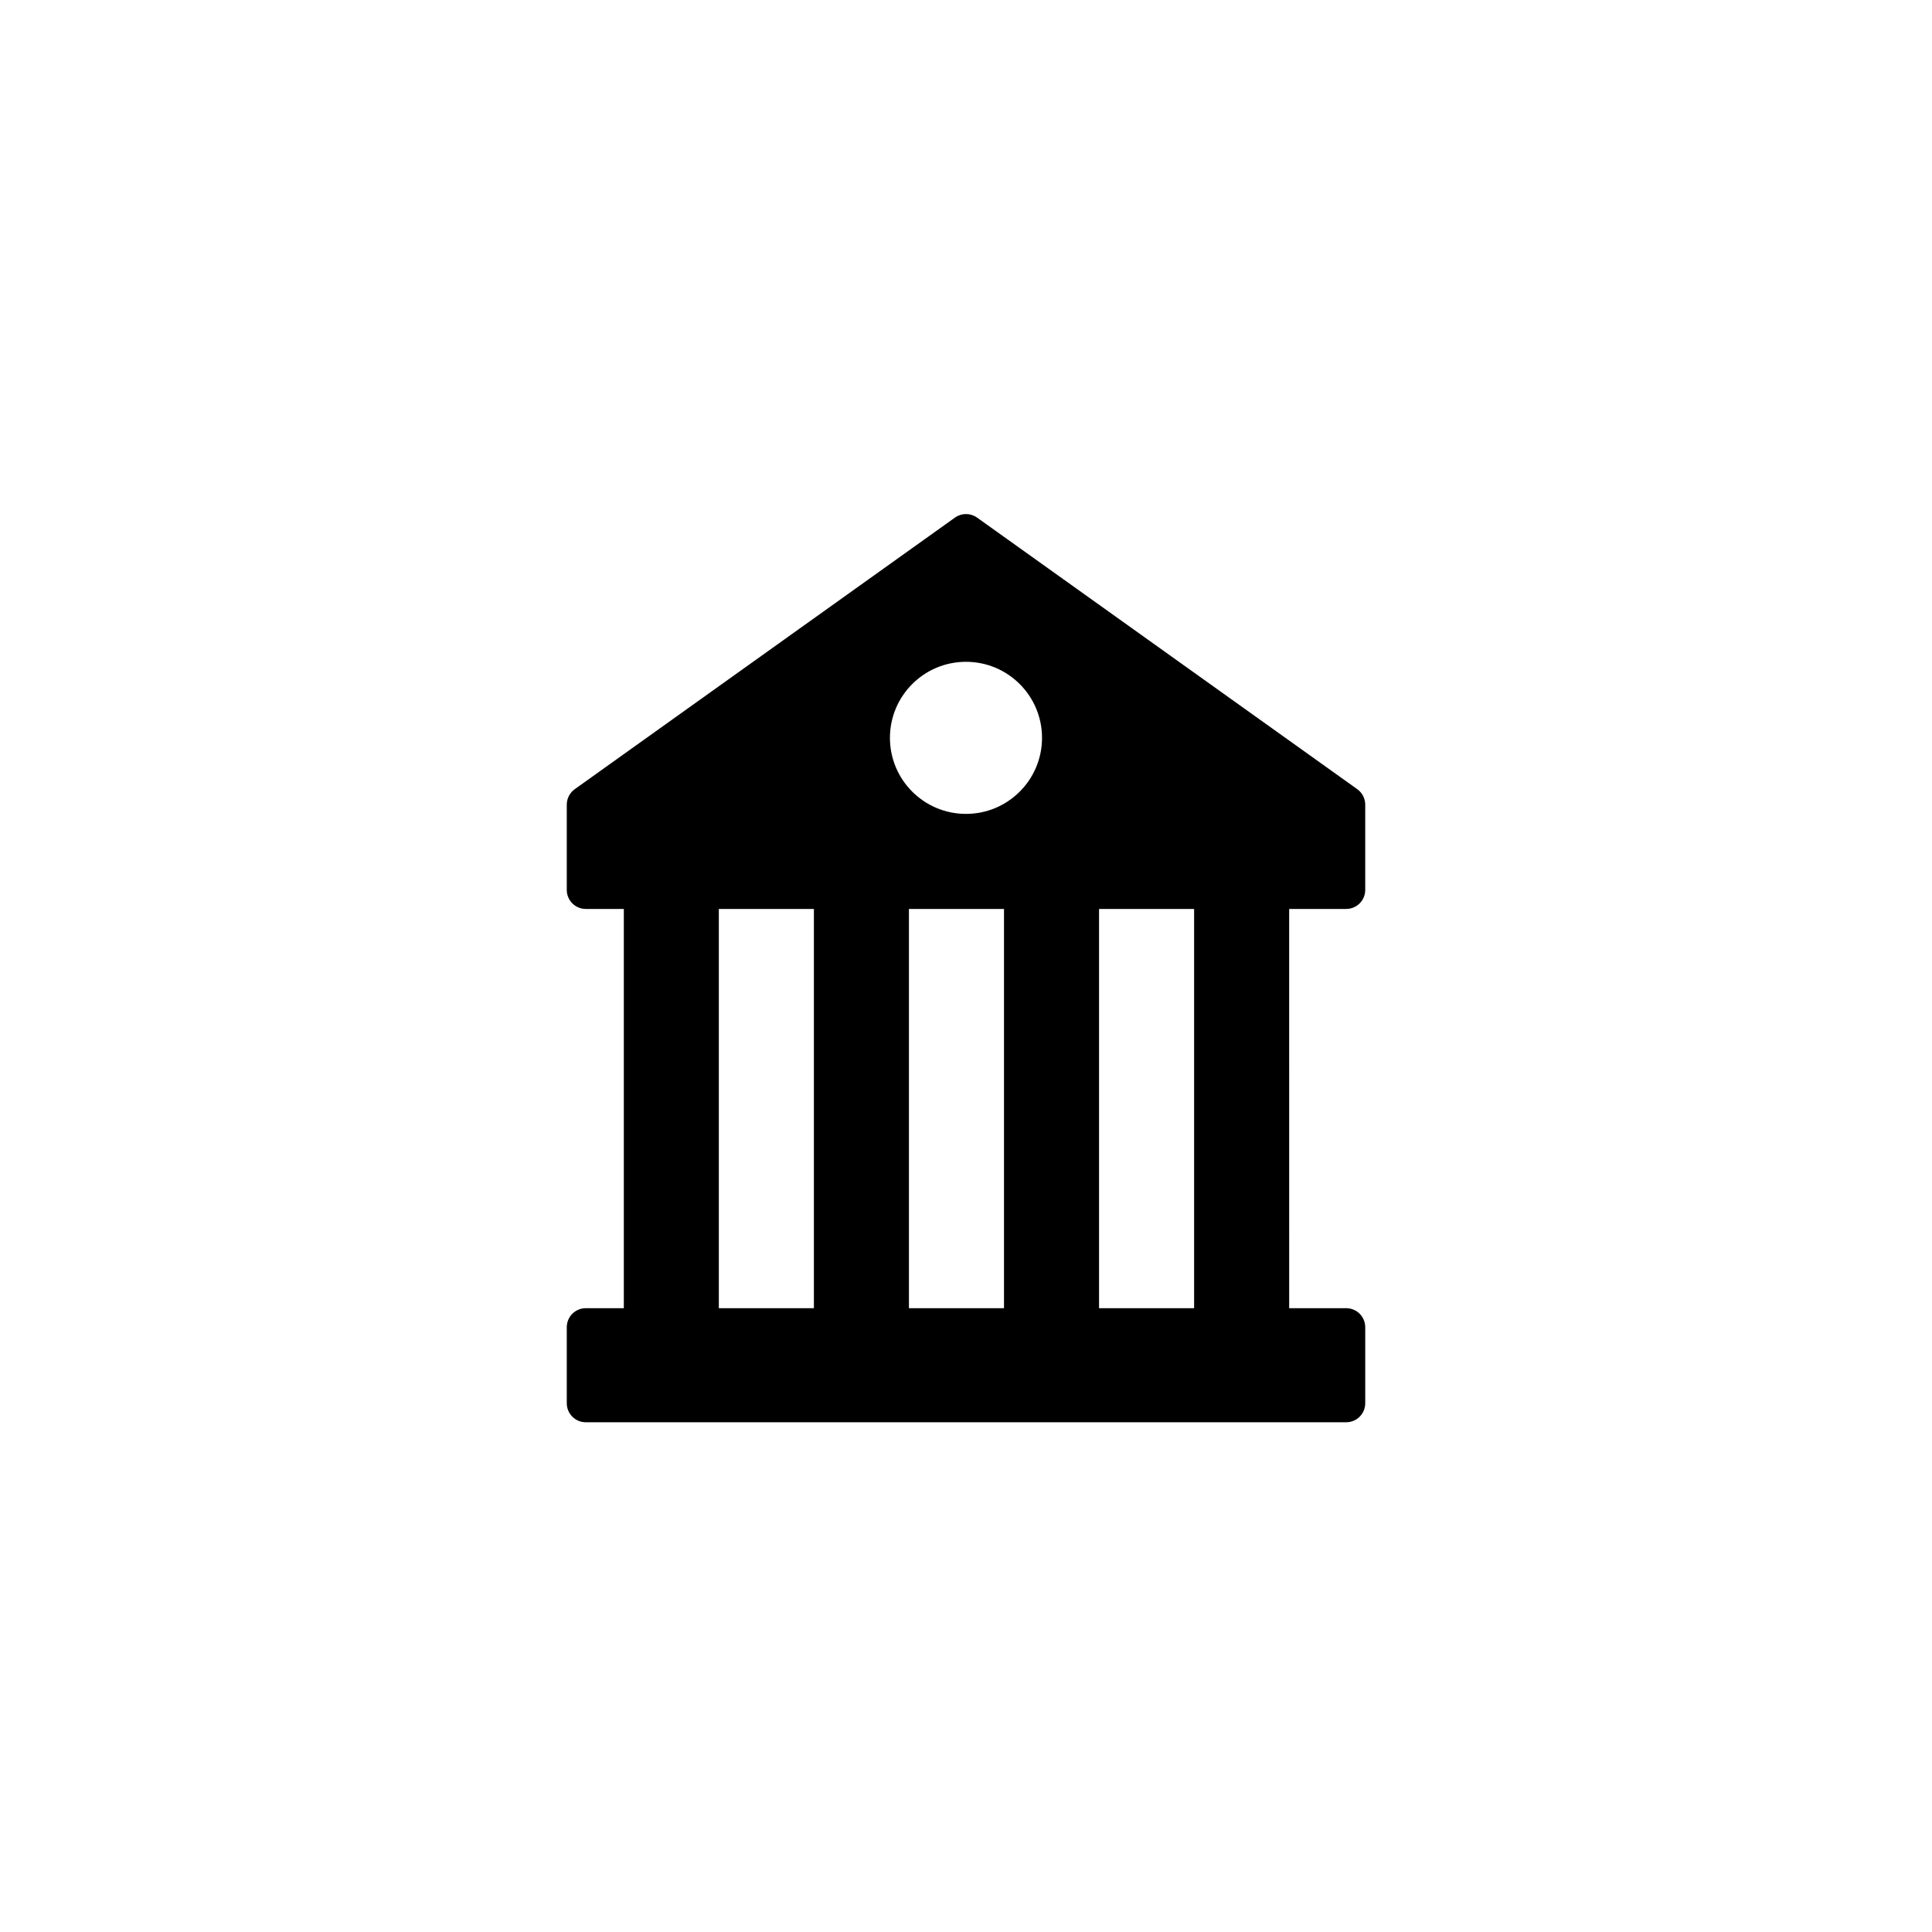 <?xml version="1.0" encoding="UTF-8"?>
<!-- Uploaded to: ICON Repo, www.svgrepo.com, Generator: ICON Repo Mixer Tools -->
<svg fill="#000000" width="800px" height="800px" version="1.1" viewBox="144 144 512 512" xmlns="http://www.w3.org/2000/svg">
 <path d="m500.76 384.88c2.781 0 5.039-2.258 5.039-5.039v-22.598c0-1.629-0.785-3.152-2.109-4.102l-100.76-71.973c-1.754-1.25-4.106-1.25-5.856 0l-100.76 71.973c-1.328 0.953-2.113 2.477-2.113 4.106v22.598c0 2.781 2.258 5.039 5.039 5.039h10.078v105.8h-10.078c-2.781 0-5.039 2.258-5.039 5.039v20.152c0 2.781 2.258 5.039 5.039 5.039h201.52c2.781 0 5.039-2.258 5.039-5.039v-20.152c0-2.781-2.258-5.039-5.039-5.039h-15.113l-0.004-105.8zm-141.07 105.8h-25.191v-105.8h25.191zm50.379 0h-25.191v-105.8h25.191zm-10.074-130.99c-11.129 0-20.152-9.023-20.152-20.152 0-11.129 9.023-20.152 20.152-20.152s20.152 9.023 20.152 20.152c0 11.129-9.023 20.152-20.152 20.152zm60.457 130.99h-25.191v-105.8h25.191z"/>
</svg>